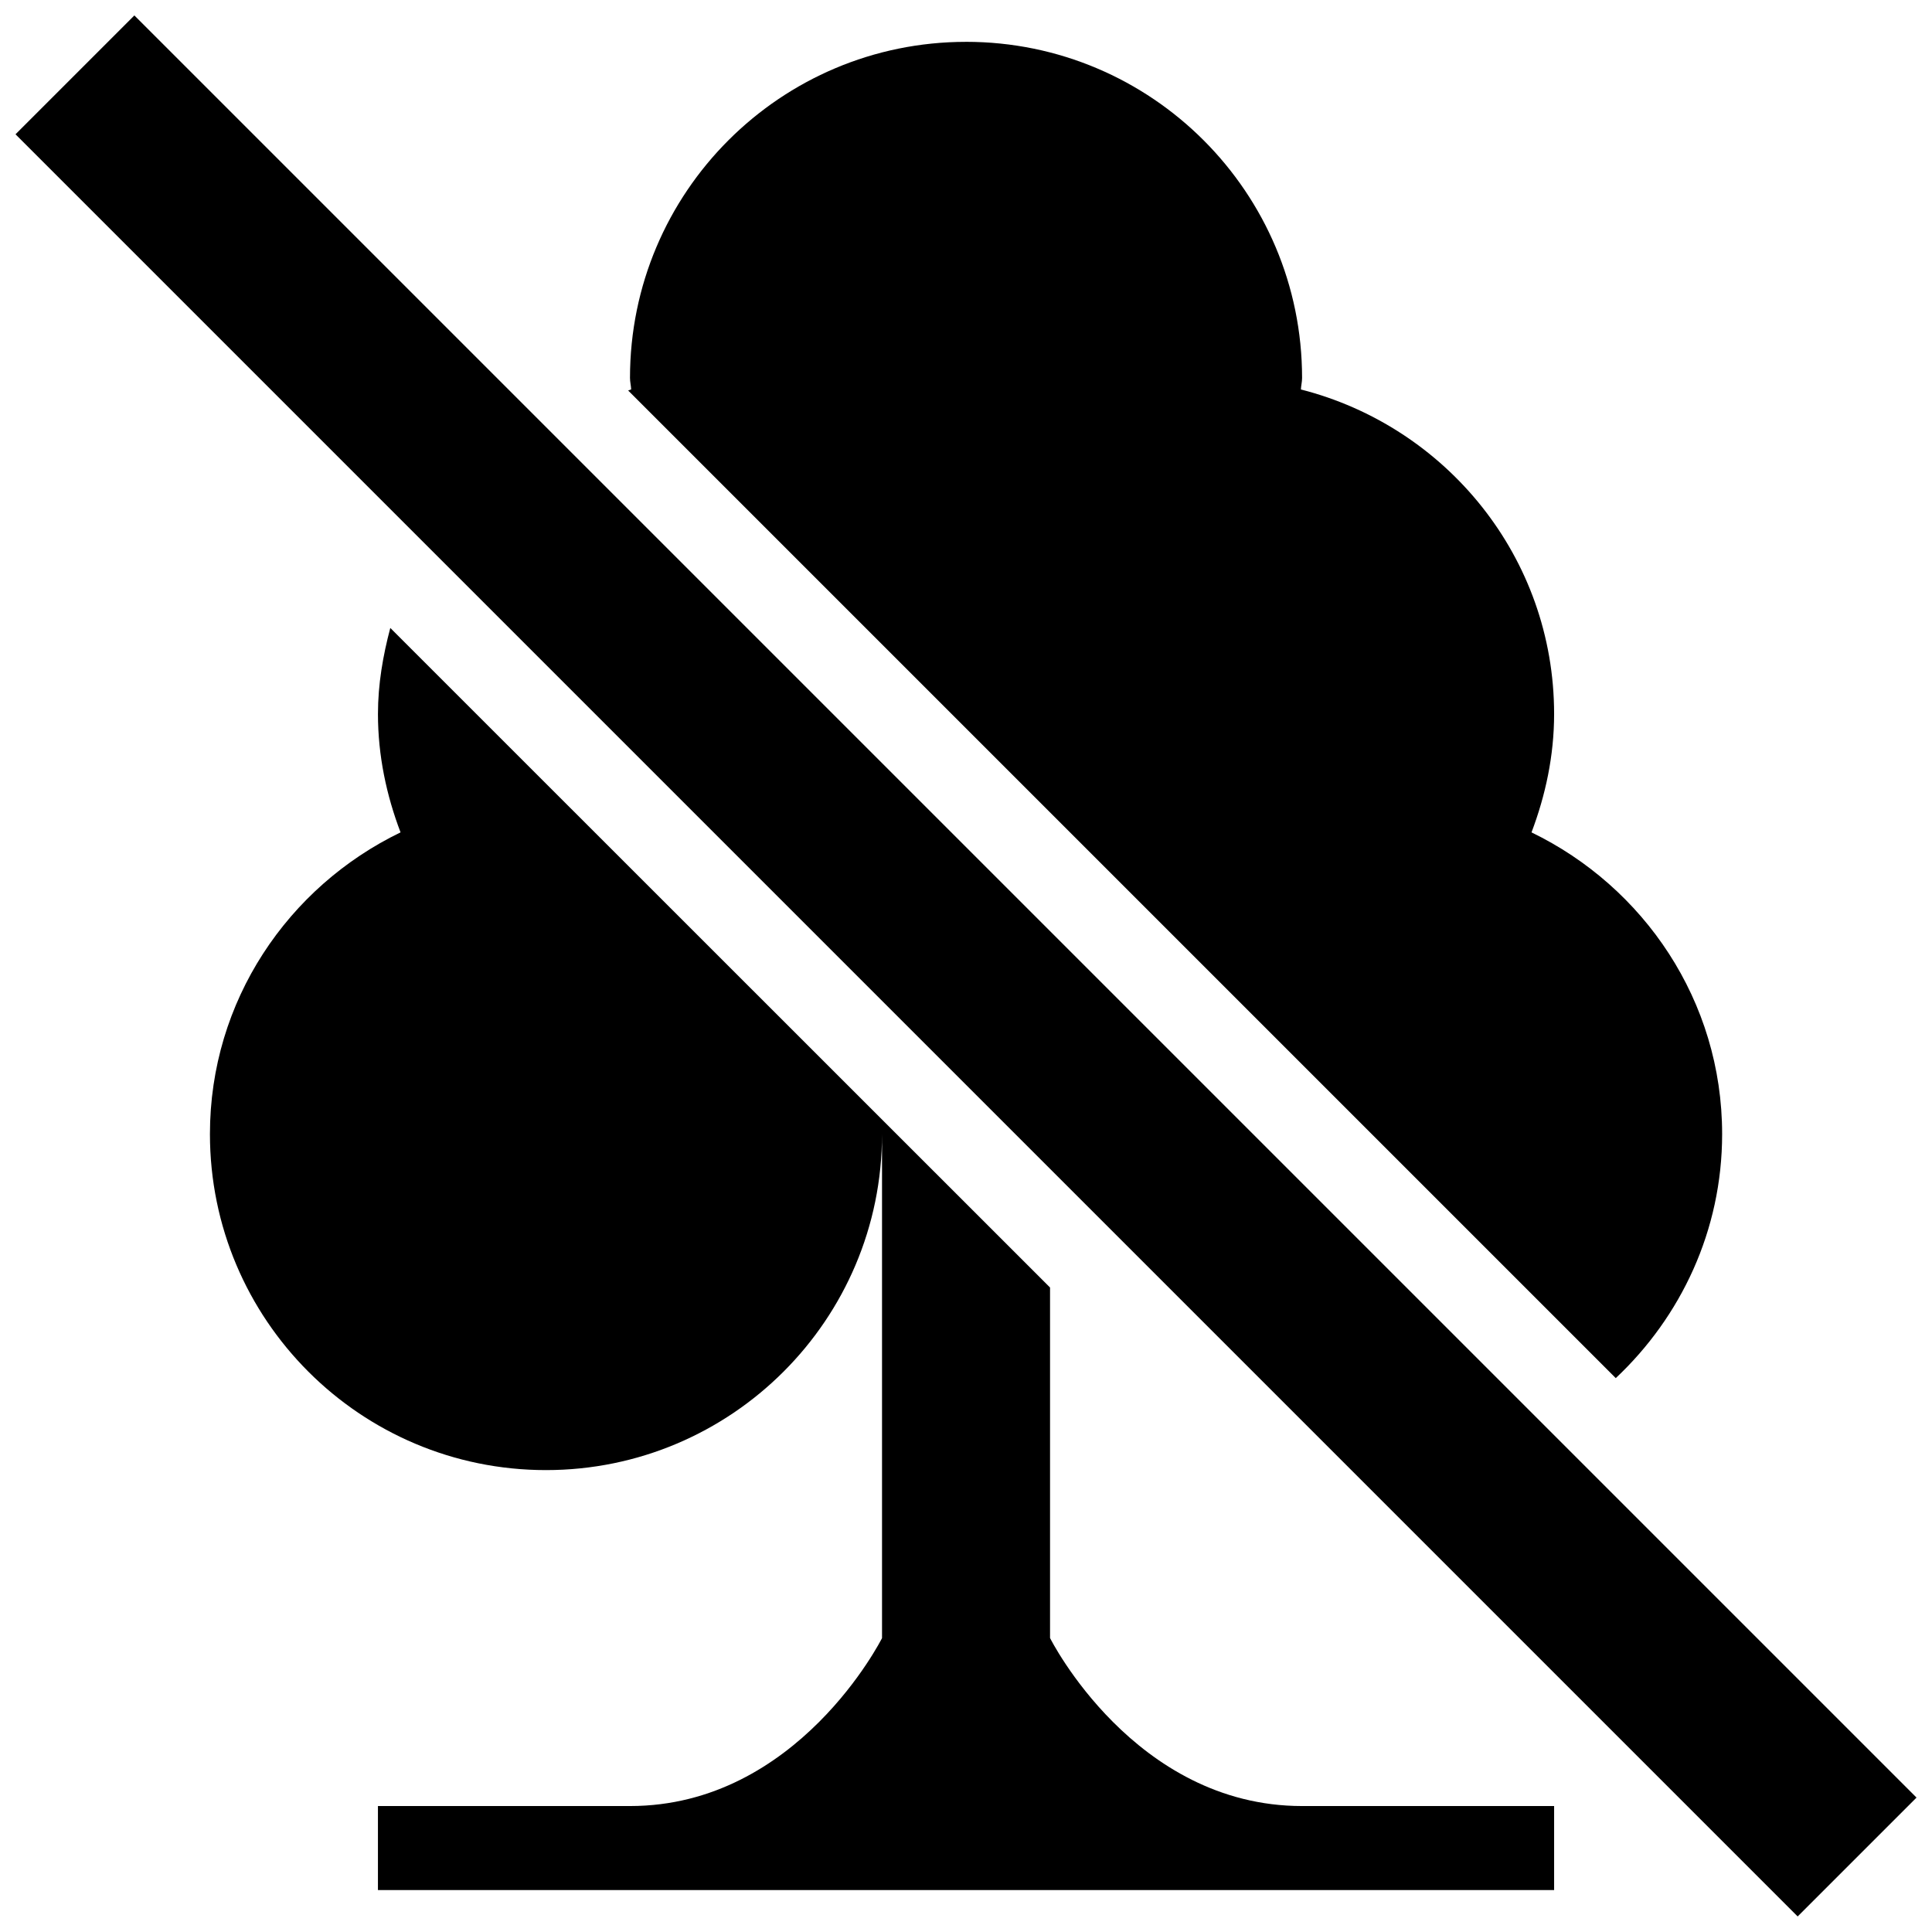 <?xml version="1.0" encoding="UTF-8"?>
<!-- Uploaded to: SVG Find, www.svgrepo.com, Generator: SVG Find Mixer Tools -->
<svg width="800px" height="800px" version="1.1" viewBox="144 144 512 512" xmlns="http://www.w3.org/2000/svg">
 <defs>
  <clipPath id="a">
   <path d="m148.09 148.09h503.81v503.81h-503.81z"/>
  </clipPath>
 </defs>
 <path d="m400.01 155.09c-49.18 0-89.055 39.875-89.055 89.055 0 1.047 0.266 2.027 0.312 3.051-0.266 0.09-0.535 0.223-0.801 0.289l261.73 261.73c17.254-16.23 28.188-39.117 28.188-64.676 0-35.309-20.75-65.523-50.516-79.949 3.695-9.773 5.988-20.281 5.988-31.371 0-41.543-28.609-76.188-67.102-86.004 0.043-1.023 0.312-2.004 0.312-3.051-0.004-49.184-39.879-89.078-89.062-89.078z"/>
 <path d="m310.95 622.62h-66.793v22.266h311.7v-22.266h-66.793c-44.527 0-66.793-44.527-66.793-44.527v-92.887l-174.84-174.79c-1.934 7.305-3.269 14.852-3.269 22.801 0 11.086 2.269 21.598 5.988 31.371-29.789 14.406-50.516 44.641-50.516 79.949 0 49.18 39.875 89.055 89.055 89.055 49.137 0 89.055-39.875 89.055-89.055v133.58c0-0.023-22.266 44.504-66.793 44.504z"/>
 <g clip-path="url(#a)">
  <path d="m148.11 179.59 31.5-31.5 472.29 472.29-31.5 31.5z"/>
 </g>
</svg>